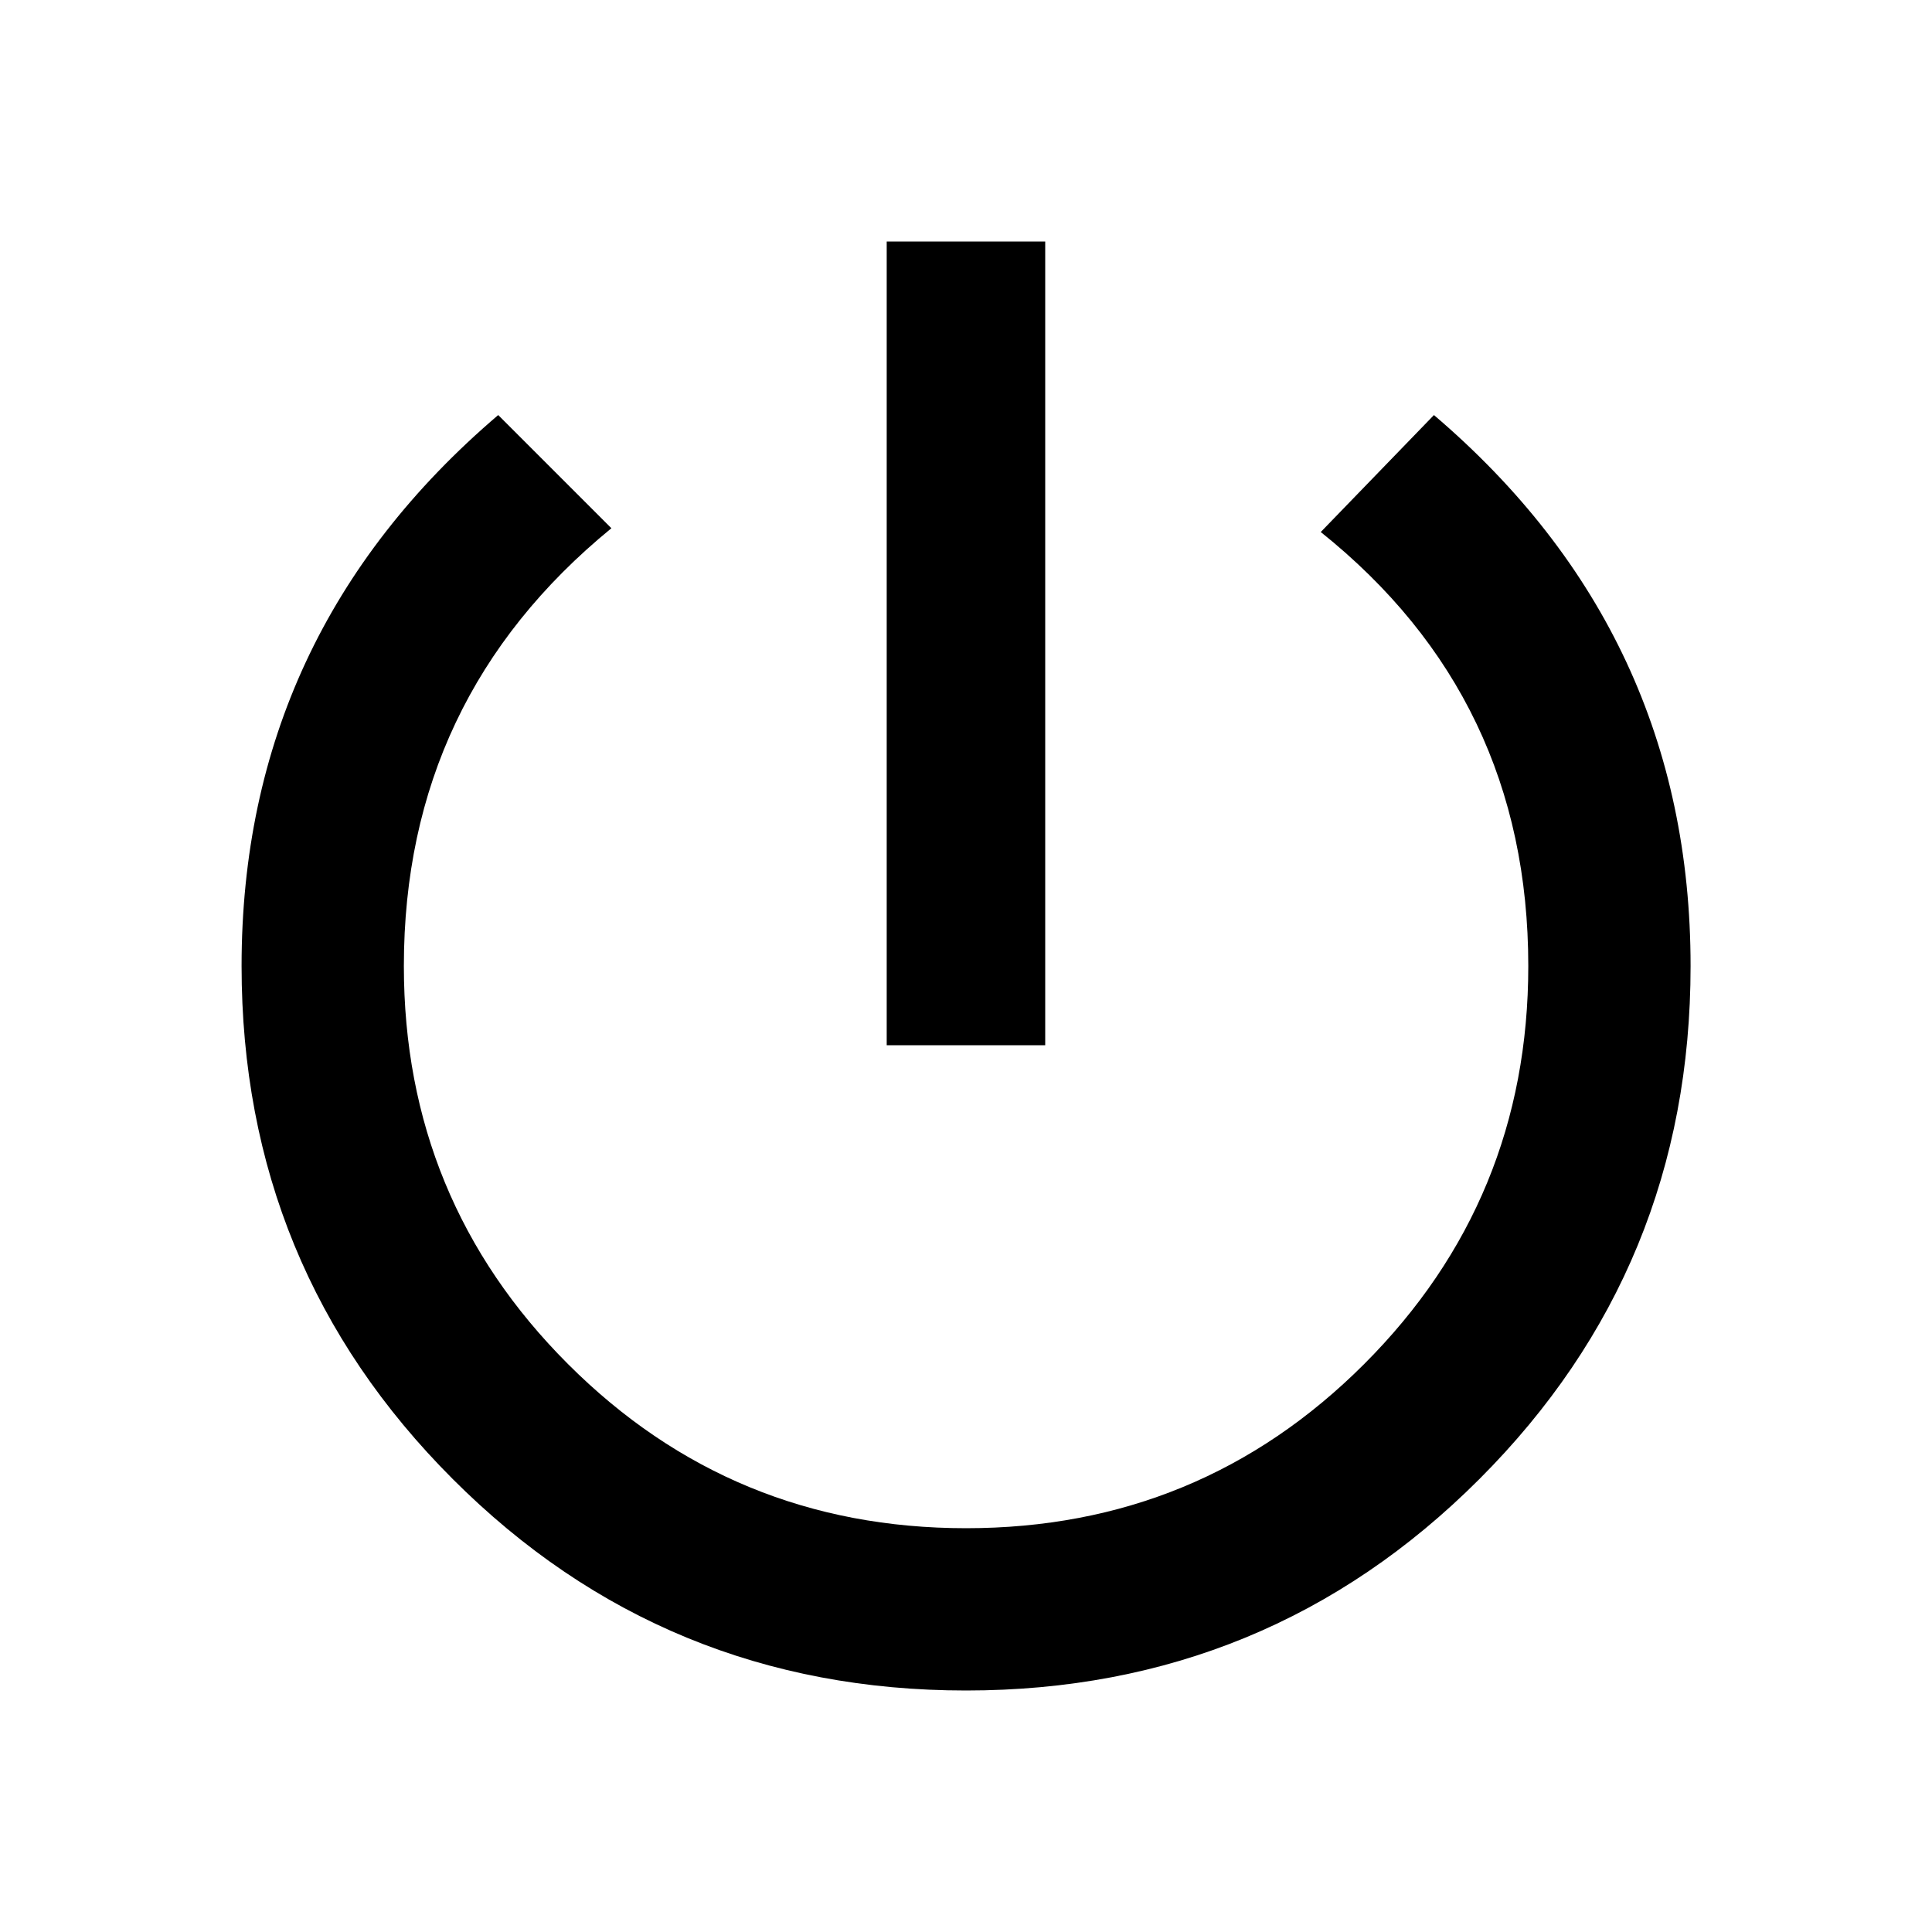 <?xml version="1.0" encoding="utf-8"?>
<!-- Generated by IcoMoon.io -->
<!DOCTYPE svg PUBLIC "-//W3C//DTD SVG 1.1//EN" "http://www.w3.org/Graphics/SVG/1.1/DTD/svg11.dtd">
<svg version="1.1" xmlns="http://www.w3.org/2000/svg" xmlns:xlink="http://www.w3.org/1999/xlink" width="24" height="24" viewBox="0 0 24 24">
<path d="M17.813 5.156q3.188 2.719 3.188 6.844 0 3.75-2.625 6.375t-6.375 2.625-6.375-2.625-2.625-6.375q0-4.125 3.188-6.844l1.406 1.406q-2.578 2.109-2.578 5.438 0 2.906 2.039 4.945t4.945 2.039 4.945-2.039 2.039-4.945q0-3.328-2.578-5.391zM12.984 3v9.984h-1.969v-9.984h1.969z"></path>
</svg>
